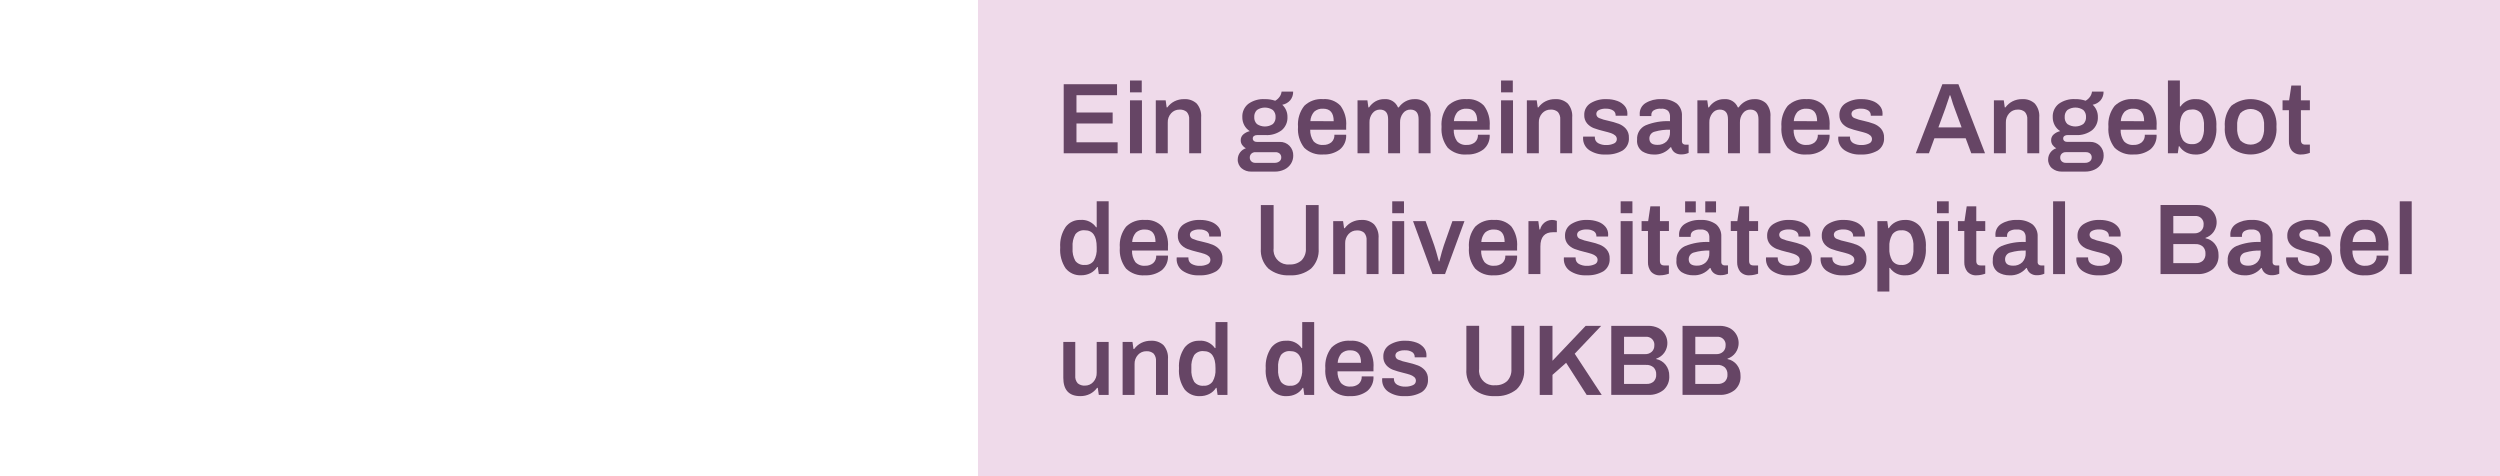 <?xml version="1.0" encoding="UTF-8"?><svg id="Layer_1" xmlns="http://www.w3.org/2000/svg" viewBox="0 0 452 86.098"><defs><style>.cls-1{fill:none;}.cls-2{fill:#efdaea;}.cls-3{fill:#664565;}</style></defs><g id="Logo_USB-UKBB_large"><g id="Gruppe_3020"><rect id="Rechteck_1221" class="cls-2" x="176.819" width="275.181" height="86.098"/><path id="Pfad_927" class="cls-3" d="m192.318,15.227h9.642v1.984h-7.335v3.131h6.543v1.986h-6.543v3.4h7.443v1.987h-9.75v-12.488Z"/><path id="Pfad_928" class="cls-3" d="m204.302,14.554h2.126v2.144h-2.126v-2.144Zm0,3.586h2.162v9.573h-2.162v-9.573Z"/><path id="Pfad_929" class="cls-3" d="m208.967,18.14h1.785l.179,1.274h.126c.337-.463.779-.84,1.29-1.1.546-.269,1.148-.403,1.757-.391.827-.049,1.638.236,2.252.792.601.703.893,1.618.81,2.539v6.46h-2.162v-6.08c.049-.507-.11-1.013-.441-1.4-.366-.303-.834-.452-1.308-.417-.575-.011-1.127.229-1.512.656-.417.456-.638,1.058-.614,1.675v5.568h-2.162v-9.576Z"/><path id="Pfad_930" class="cls-3" d="m224.494,30.435c-.481-.408-.744-1.017-.712-1.647.021-.908.612-1.703,1.476-1.984-.272-.144-.506-.349-.684-.6-.171-.251-.26-.55-.253-.854-.009-.406.166-.795.477-1.057.334-.287.733-.487,1.163-.582-.42-.267-.764-.637-1-1.075-.239-.454-.36-.961-.351-1.474-.041-.917.357-1.799,1.071-2.375.871-.625,1.93-.93,3-.864.637-.014,1.272.085,1.875.291.342-.191.633-.463.846-.792.168-.26.273-.556.307-.864h2.09c.021.568-.164,1.125-.523,1.566-.373.428-.881.716-1.44.818.615.573.955,1.38.937,2.22.041.914-.345,1.796-1.045,2.385-.845.63-1.886.94-2.938.875h-1.479c-.21-.012-.419.045-.594.162-.143.107-.224.277-.217.455-.005.171.069.335.2.445.153.124.346.186.542.174h4.144c.655-.021,1.288.233,1.747.7.46.474.708,1.115.686,1.775.004.518-.14,1.027-.415,1.466-.288.452-.696.814-1.179,1.045-.548.263-1.149.394-1.757.383h-4.257c-.626.016-1.237-.194-1.721-.592m5.973-.991c.304.01.602-.084.846-.265.222-.163.35-.425.343-.7.015-.268-.091-.529-.289-.71-.212-.177-.482-.268-.758-.255h-3.634c-.27-.012-.533.086-.73.271-.186.182-.287.434-.279.694-.012.263.09.517.279.7.199.182.461.277.73.265h3.492Zm-.325-7.018c.339-.331.517-.793.487-1.266.029-.473-.149-.935-.487-1.266-.869-.594-2.013-.594-2.882,0-.338.331-.516.793-.487,1.266-.033.476.145.942.487,1.274.872.586,2.013.583,2.882-.008"/><path id="Pfad_931" class="cls-3" d="m235.8,26.712c-.831-1.079-1.23-2.43-1.117-3.787-.113-1.358.289-2.709,1.125-3.785.912-.876,2.155-1.32,3.416-1.219,1.166-.09,2.311.343,3.125,1.183.778,1.067,1.146,2.379,1.037,3.695v.654h-6.5c-.03.742.181,1.473.6,2.086.453.478,1.101.723,1.757.664.526.024,1.043-.141,1.458-.465.39-.346.597-.854.56-1.374h2.126c.068,1.023-.361,2.016-1.153,2.668-.872.633-1.933.95-3.009.9-1.263.103-2.51-.341-3.424-1.219m5.333-4.806c0-1.504-.636-2.256-1.909-2.256-.597-.044-1.186.156-1.633.554-.409.475-.647,1.074-.676,1.7l4.218.002Z"/><path id="Pfad_932" class="cls-3" d="m245.44,18.14h1.785l.178,1.274h.126c.299-.448.697-.821,1.163-1.091.486-.273,1.037-.411,1.595-.4,1.06-.094,2.058.51,2.467,1.492h.146c.313-.449.725-.82,1.205-1.083.503-.275,1.068-.416,1.641-.409.782-.043,1.549.232,2.125.763.575.676.854,1.555.774,2.439v6.589h-2.162v-6.153c0-1.165-.498-1.748-1.494-1.747-.521-.005-1.012.239-1.324.656-.37.478-.559,1.071-.534,1.675v5.568h-2.16v-6.152c0-1.165-.498-1.748-1.494-1.747-.523-.003-1.017.24-1.334.656-.375.476-.567,1.07-.542,1.675v5.568h-2.162v-9.573Z"/><path id="Pfad_933" class="cls-3" d="m261.75,26.712c-.831-1.079-1.23-2.43-1.117-3.787-.113-1.358.289-2.709,1.125-3.785.912-.876,2.155-1.32,3.416-1.219,1.166-.09,2.311.343,3.125,1.183.778,1.067,1.146,2.379,1.037,3.695v.654h-6.5c-.03.742.181,1.473.6,2.086.453.478,1.101.723,1.757.664.526.024,1.043-.141,1.458-.465.39-.346.597-.854.56-1.374h2.126c.068,1.023-.361,2.016-1.153,2.668-.872.633-1.933.95-3.009.9-1.263.103-2.51-.341-3.424-1.219m5.333-4.806c0-1.504-.636-2.256-1.909-2.256-.597-.044-1.186.156-1.633.554-.409.475-.647,1.074-.676,1.7l4.218.002Z"/><path id="Pfad_934" class="cls-3" d="m271.39,14.554h2.126v2.144h-2.126v-2.144Zm0,3.586h2.162v9.573h-2.162v-9.573Z"/><path id="Pfad_935" class="cls-3" d="m276.055,18.14h1.785l.181,1.274h.126c.337-.463.778-.84,1.288-1.1.547-.269,1.15-.403,1.759-.391.827-.049,1.638.237,2.252.792.6.703.892,1.618.808,2.539v6.46h-2.162v-6.08c.049-.507-.11-1.013-.441-1.4-.365-.303-.834-.453-1.308-.417-.575-.01-1.125.229-1.51.656-.418.455-.639,1.057-.614,1.675v5.568h-2.164v-9.576Z"/><path id="Pfad_936" class="cls-3" d="m287.291,27.113c-.686-.489-1.087-1.285-1.073-2.127-.002-.073.002-.146.01-.219.005-.024.008-.048.01-.072h2.108v.144c-.012.434.22.838.6,1.047.451.24.957.357,1.468.337.465.013.926-.078,1.352-.265.334-.12.557-.435.558-.79.007-.263-.106-.515-.307-.684-.223-.186-.48-.327-.756-.417-.3-.1-.726-.221-1.28-.355-.62-.146-1.231-.328-1.829-.546-.47-.18-.887-.474-1.215-.856-.351-.43-.531-.974-.505-1.528-.029-.852.396-1.657,1.117-2.112.871-.531,1.881-.791,2.9-.746.669-.011,1.335.1,1.964.327.523.181.987.499,1.344.921.313.382.481.862.475,1.356l-.016.4h-2.11v-.074c.012-.354-.162-.689-.459-.883-.399-.237-.861-.348-1.324-.319-.443-.027-.885.064-1.28.265-.259.13-.425.392-.431.682,0,.338.212.64.53.754.526.217,1.073.379,1.633.483.651.141,1.292.327,1.917.556.488.189.924.491,1.272.883.378.453.571,1.032.54,1.621.069.917-.361,1.8-1.125,2.311-.928.53-1.988.783-3.055.728-1.075.067-2.142-.22-3.037-.818"/><path id="Pfad_937" class="cls-3" d="m296.916,27.36c-.669-.488-1.024-1.299-.929-2.122-.074-1.1.544-2.131,1.55-2.583,1.395-.565,2.897-.819,4.4-.746v-.8c.024-.389-.101-.773-.351-1.073-.354-.295-.812-.433-1.27-.381-.472-.042-.945.066-1.352.309-.25.175-.399.459-.4.764v.255h-2.09c-.015-.133-.021-.266-.018-.4-.018-.79.383-1.531,1.055-1.948.842-.51,1.817-.757,2.8-.71,1.008-.074,2.011.203,2.838.784.646.558.996,1.386.945,2.238v4.569c-.015.179.052.356.181.481.126.106.287.162.451.156h.576v1.492c-.424.189-.886.281-1.35.271-.418.016-.829-.105-1.171-.345-.314-.232-.538-.567-.632-.947h-.126c-.745.892-1.867,1.378-3.027,1.312-.734.008-1.456-.19-2.082-.574m4.407-1.793c.424-.452.645-1.057.612-1.675v-.437c-.925-.032-1.849.082-2.738.337-.581.122-.995.637-.991,1.23,0,.776.481,1.164,1.442,1.165.62.033,1.226-.191,1.675-.62"/><path id="Pfad_938" class="cls-3" d="m306.887,18.14h1.785l.178,1.274h.128c.298-.448.695-.822,1.161-1.091.488-.274,1.04-.412,1.6-.4,1.059-.093,2.057.51,2.465,1.492h.146c.313-.449.725-.82,1.205-1.083.503-.276,1.069-.416,1.643-.409.782-.043,1.548.233,2.124.764.575.676.854,1.555.774,2.439v6.589h-2.162v-6.154c0-1.165-.498-1.748-1.494-1.747-.521-.005-1.012.239-1.324.656-.37.478-.559,1.071-.534,1.675v5.568h-2.162v-6.152c0-1.165-.498-1.748-1.494-1.747-.523-.004-1.017.239-1.332.656-.376.475-.569,1.07-.544,1.675v5.568h-2.162v-9.573Z"/><path id="Pfad_939" class="cls-3" d="m323.201,26.712c-.831-1.079-1.23-2.43-1.117-3.787-.113-1.358.289-2.709,1.125-3.785.912-.876,2.155-1.32,3.416-1.219,1.166-.09,2.311.343,3.125,1.183.778,1.067,1.146,2.379,1.037,3.695v.654h-6.5c-.03.742.181,1.473.6,2.086.453.478,1.101.723,1.757.664.526.024,1.043-.141,1.458-.465.39-.346.597-.854.56-1.374h2.126c.068,1.023-.361,2.016-1.153,2.668-.872.633-1.933.95-3.009.9-1.263.103-2.51-.341-3.424-1.219m5.333-4.806c0-1.504-.636-2.256-1.909-2.256-.597-.044-1.186.156-1.633.554-.409.475-.647,1.074-.676,1.7l4.218.002Z"/><path id="Pfad_940" class="cls-3" d="m333.423,27.113c-.686-.489-1.087-1.285-1.073-2.127-.002-.073.002-.146.01-.219.005-.024.008-.048.01-.072h2.108v.144c-.012.434.22.838.6,1.047.451.24.957.357,1.468.337.465.013.926-.078,1.352-.265.334-.12.557-.435.558-.79.007-.263-.106-.515-.307-.684-.223-.186-.48-.327-.756-.417-.3-.1-.726-.221-1.28-.355-.62-.146-1.231-.328-1.829-.546-.47-.18-.887-.474-1.215-.856-.351-.43-.531-.974-.505-1.528-.029-.852.396-1.657,1.117-2.112.871-.531,1.881-.791,2.9-.746.669-.011,1.335.1,1.964.327.523.181.987.499,1.344.921.313.382.481.862.475,1.356l-.016.4h-2.11v-.074c.012-.354-.162-.689-.459-.883-.399-.237-.861-.348-1.324-.319-.443-.027-.885.064-1.28.265-.259.13-.425.392-.431.682,0,.338.212.64.53.754.526.217,1.073.379,1.633.483.651.141,1.292.327,1.917.556.488.189.924.491,1.272.883.378.453.571,1.032.54,1.621.069.917-.361,1.8-1.125,2.311-.928.53-1.988.783-3.055.728-1.075.067-2.142-.22-3.037-.818"/><path id="Pfad_941" class="cls-3" d="m351.18,15.225h2.9l4.812,12.488h-2.487l-1.009-2.712h-5.656l-.991,2.712h-2.379l4.81-12.488Zm3.478,7.81l-1.262-3.424c-.193-.483-.397-1.102-.614-1.855l-.1-.3c-.03-.09-.058-.166-.08-.227h-.09l-.18.564-.614,1.819-1.258,3.422h4.198Z"/><path id="Pfad_942" class="cls-3" d="m360.498,18.14h1.785l.179,1.274h.126c.337-.463.779-.84,1.29-1.1.546-.269,1.148-.403,1.757-.391.827-.049,1.638.236,2.252.792.601.703.893,1.618.81,2.539v6.46h-2.162v-6.08c.05-.507-.11-1.013-.441-1.4-.366-.303-.834-.452-1.308-.417-.575-.011-1.127.229-1.512.656-.417.456-.638,1.058-.614,1.675v5.568h-2.162v-9.576Z"/><path id="Pfad_943" class="cls-3" d="m371.014,30.435c-.481-.408-.744-1.017-.712-1.647.02-.909.613-1.707,1.478-1.987-.272-.144-.506-.349-.684-.6-.171-.251-.26-.55-.253-.854-.009-.406.166-.795.477-1.057.334-.287.733-.487,1.163-.582-.42-.267-.764-.637-1-1.075-.239-.454-.36-.961-.351-1.474-.041-.917.357-1.799,1.071-2.375.871-.625,1.93-.93,3-.864.637-.014,1.272.085,1.875.291.342-.191.633-.463.846-.792.168-.26.273-.556.307-.864h2.09c.021.568-.164,1.125-.523,1.566-.373.428-.881.716-1.44.818.615.573.955,1.38.937,2.22.041.914-.345,1.796-1.045,2.385-.845.63-1.886.94-2.938.875h-1.478c-.21-.012-.419.045-.594.162-.143.107-.224.277-.217.455-.005.171.069.335.2.445.153.124.346.186.542.174h4.144c.655-.021,1.288.233,1.747.7.46.474.708,1.115.686,1.775.004.518-.14,1.027-.415,1.466-.288.452-.696.814-1.179,1.045-.548.263-1.149.394-1.757.383h-4.252c-.626.016-1.237-.194-1.721-.592m5.973-.991c.304.01.602-.084.846-.265.222-.163.35-.425.343-.7.015-.268-.091-.529-.289-.71-.212-.177-.482-.268-.758-.255h-3.638c-.27-.012-.533.086-.73.271-.186.182-.287.434-.279.694-.012.263.09.517.279.7.199.182.461.277.73.265h3.496Zm-.325-7.018c.339-.331.517-.793.487-1.266.029-.473-.149-.935-.487-1.266-.869-.594-2.013-.594-2.882,0-.338.331-.516.793-.487,1.266-.033.476.145.942.487,1.274.872.586,2.013.583,2.882-.008"/><path id="Pfad_944" class="cls-3" d="m382.321,26.712c-.831-1.079-1.23-2.43-1.117-3.787-.113-1.358.289-2.709,1.125-3.785.913-.876,2.157-1.32,3.418-1.219,1.166-.09,2.311.343,3.125,1.183.778,1.067,1.146,2.379,1.037,3.695v.654h-6.5c-.03.742.181,1.473.6,2.086.453.478,1.101.723,1.757.664.526.024,1.043-.141,1.458-.465.39-.346.597-.854.56-1.374h2.126c.068,1.023-.361,2.016-1.153,2.668-.872.633-1.933.95-3.009.9-1.263.103-2.51-.341-3.424-1.219m5.333-4.806c0-1.504-.636-2.256-1.909-2.256-.597-.044-1.186.156-1.633.554-.409.475-.647,1.074-.676,1.7l4.218.002Z"/><path id="Pfad_945" class="cls-3" d="m395.257,27.551c-.501-.253-.924-.637-1.225-1.111h-.106l-.181,1.274h-1.785v-13.16h2.162v4.7h.108c.643-.92,1.729-1.427,2.848-1.328,1.034-.034,2.02.434,2.648,1.256.737,1.098,1.086,2.412.991,3.731.103,1.338-.246,2.671-.991,3.787-.68.835-1.717,1.294-2.792,1.238-.581.007-1.156-.124-1.677-.381m2.722-2.212c.387-.696.561-1.491.5-2.285v-.242c.062-.799-.112-1.599-.5-2.3-.406-.512-1.044-.783-1.695-.72-1.44,0-2.161,1.014-2.162,3.041v.219c-.051.782.131,1.562.524,2.24.378.52.998.806,1.639.756.65.064,1.289-.206,1.695-.718"/><path id="Pfad_946" class="cls-3" d="m403.411,26.712c-.86-1.065-1.276-2.421-1.161-3.785-.115-1.365.301-2.721,1.161-3.787,2.054-1.626,4.956-1.626,7.01,0,.859,1.066,1.275,2.422,1.161,3.787.114,1.364-.302,2.719-1.161,3.785-2.054,1.626-4.956,1.626-7.01,0m5.361-1.32c.436-.698.638-1.518.576-2.339v-.255c.062-.821-.14-1.641-.576-2.339-1.035-1.009-2.686-1.009-3.721,0-.432.7-.632,1.519-.57,2.339v.255c-.062.82.138,1.639.57,2.339,1.035,1.009,2.686,1.009,3.721,0"/><path id="Pfad_947" class="cls-3" d="m414.369,27.254c-.366-.49-.553-1.089-.532-1.7v-5.631h-1.153v-1.783h1.189l.4-2.676h1.731v2.676h1.623v1.783h-1.623v5.405c0,.548.257.82.774.82h.848v1.492c-.235.084-.477.151-.722.2-.26.057-.526.087-.792.09-.655.063-1.301-.19-1.739-.682"/><path id="Pfad_948" class="cls-3" d="m192.677,48.537c-.744-1.115-1.093-2.448-.991-3.785-.094-1.32.255-2.633.991-3.733.629-.822,1.616-1.289,2.65-1.256,1.119-.098,2.205.41,2.848,1.33h.108v-4.7h2.162v13.16h-1.785l-.181-1.276h-.106c-.3.475-.723.859-1.225,1.111-.521.259-1.096.39-1.677.383-1.076.056-2.114-.404-2.794-1.24m5.083-1.392c.394-.681.576-1.463.523-2.248v-.217c0-2.028-.721-3.042-2.162-3.041-.65-.064-1.288.207-1.695.718-.39.701-.566,1.5-.505,2.3v.237c-.061.795.115,1.591.505,2.287.404.513,1.041.786,1.691.726.64.049,1.26-.237,1.639-.756"/><path id="Pfad_949" class="cls-3" d="m203.582,48.557c-.831-1.079-1.23-2.43-1.117-3.787-.113-1.358.289-2.709,1.125-3.785.912-.876,2.155-1.32,3.416-1.219,1.166-.09,2.311.343,3.125,1.183.778,1.067,1.146,2.379,1.037,3.695v.654h-6.5c-.03.742.181,1.473.6,2.086.453.478,1.101.723,1.757.664.526.024,1.043-.141,1.458-.465.39-.346.597-.854.56-1.374h2.126c.068,1.023-.361,2.016-1.153,2.668-.872.633-1.933.95-3.009.9-1.263.103-2.51-.341-3.424-1.219m5.333-4.806c0-1.504-.636-2.256-1.909-2.256-.597-.044-1.186.156-1.633.554-.409.475-.647,1.074-.676,1.7l4.218.002Z"/><path id="Pfad_950" class="cls-3" d="m213.807,48.956c-.687-.49-1.088-1.287-1.073-2.13-.002-.073.002-.146.01-.219.005-.024.008-.048.01-.072h2.108v.144c-.012.434.22.838.6,1.047.451.24.957.357,1.468.337.465.013.926-.078,1.352-.265.334-.12.557-.435.558-.79.007-.263-.106-.515-.307-.684-.223-.186-.48-.327-.756-.417-.3-.1-.726-.221-1.28-.355-.619-.145-1.229-.327-1.826-.545-.47-.18-.887-.474-1.215-.856-.351-.43-.531-.974-.505-1.528-.029-.852.396-1.657,1.117-2.112.871-.531,1.881-.791,2.9-.746.669-.011,1.335.1,1.964.327.523.181.987.499,1.344.921.313.382.481.862.475,1.356l-.016.4h-2.11v-.074c.012-.354-.162-.689-.459-.883-.399-.237-.861-.348-1.324-.319-.443-.027-.885.064-1.28.265-.259.13-.425.392-.431.682,0,.338.212.64.53.754.526.217,1.073.379,1.633.483.651.141,1.292.327,1.917.556.488.189.924.491,1.272.883.378.453.571,1.032.54,1.621.069.917-.361,1.8-1.125,2.311-.928.53-1.988.783-3.055.728-1.075.067-2.142-.22-3.037-.818"/><path id="Pfad_951" class="cls-3" d="m229.322,48.557c-.964-.949-1.461-2.273-1.362-3.622v-7.865h2.309v7.81c-.177,1.439.846,2.75,2.286,2.927.204.025.41.026.614.003.791.048,1.569-.221,2.162-.746.55-.589.831-1.38.774-2.184v-7.81h2.307v7.864c.099,1.35-.401,2.675-1.368,3.622-1.095.874-2.477,1.308-3.875,1.219-1.39.089-2.762-.346-3.847-1.219"/><path id="Pfad_952" class="cls-3" d="m241.043,39.983h1.785l.178,1.274h.126c.337-.463.779-.84,1.29-1.1.546-.269,1.148-.403,1.757-.391.827-.049,1.638.236,2.252.792.601.703.893,1.618.81,2.539v6.46h-2.162v-6.08c.049-.507-.11-1.013-.441-1.4-.366-.303-.834-.452-1.308-.417-.575-.011-1.127.229-1.512.656-.417.456-.638,1.058-.614,1.675v5.568h-2.162v-9.576Z"/><path id="Pfad_953" class="cls-3" d="m251.715,36.398h2.126v2.153h-2.126v-2.153Zm0,3.584h2.162v9.569h-2.162v-9.569Z"/><path id="Pfad_954" class="cls-3" d="m255.478,39.982h2.27l1.55,4.35c.191.533.473,1.504.846,2.912h.09c.337-1.333.613-2.304.828-2.912l1.532-4.35h2.18l-3.514,9.573h-2.27l-3.512-9.573Z"/><path id="Pfad_955" class="cls-3" d="m266.704,48.557c-.831-1.079-1.23-2.43-1.117-3.787-.113-1.358.289-2.709,1.125-3.785.912-.876,2.155-1.32,3.416-1.219,1.166-.09,2.311.343,3.125,1.183.778,1.067,1.146,2.379,1.037,3.695v.654h-6.5c-.03.742.181,1.473.6,2.086.453.478,1.101.723,1.757.664.526.024,1.043-.141,1.458-.465.39-.346.597-.854.56-1.374h2.126c.068,1.023-.361,2.016-1.153,2.668-.872.633-1.933.95-3.009.9-1.263.103-2.51-.341-3.424-1.219m5.333-4.806c0-1.504-.636-2.256-1.909-2.256-.597-.044-1.186.156-1.633.554-.409.475-.647,1.074-.676,1.7l4.218.002Z"/><path id="Pfad_956" class="cls-3" d="m276.344,39.983h1.785l.2,1.51h.124c.232-.993,1.106-1.704,2.126-1.729.308-.005.614.051.9.164v2.056h-.688c-1.527,0-2.29.862-2.289,2.585v4.986h-2.162l.004-9.572Z"/><path id="Pfad_957" class="cls-3" d="m283.813,48.956c-.687-.49-1.088-1.287-1.073-2.13-.002-.073.002-.146.01-.219.005-.024.008-.048.01-.072h2.108v.144c-.012.434.22.838.6,1.047.451.241.957.357,1.468.337.465.013.926-.078,1.352-.265.334-.12.557-.435.558-.79.007-.263-.106-.515-.307-.684-.223-.186-.48-.327-.756-.417-.3-.1-.726-.221-1.28-.355-.62-.146-1.231-.328-1.829-.546-.47-.18-.888-.474-1.215-.856-.351-.43-.531-.974-.505-1.528-.029-.852.396-1.657,1.117-2.112.871-.531,1.881-.791,2.9-.746.669-.011,1.335.1,1.964.327.523.181.987.499,1.344.921.313.382.481.862.475,1.356l-.016.4h-2.11v-.074c.012-.354-.162-.689-.459-.883-.399-.237-.861-.348-1.324-.319-.443-.027-.885.064-1.28.265-.259.13-.425.392-.431.682,0,.338.211.64.529.754.526.217,1.073.379,1.633.483.651.141,1.292.327,1.917.556.488.189.924.491,1.272.883.378.453.571,1.032.54,1.621.069.917-.361,1.8-1.125,2.311-.928.53-1.988.783-3.055.728-1.075.067-2.142-.22-3.037-.818"/><path id="Pfad_958" class="cls-3" d="m293.014,36.398h2.126v2.153h-2.126v-2.153Zm0,3.584h2.162v9.569h-2.162v-9.569Z"/><path id="Pfad_959" class="cls-3" d="m298.483,49.093c-.365-.49-.553-1.089-.531-1.7v-5.627h-1.153v-1.783h1.189l.4-2.676h1.731v2.676h1.623v1.783h-1.629v5.405c0,.548.257.82.774.82h.848v1.492c-.235.084-.477.151-.722.2-.26.057-.526.087-.792.09-.655.063-1.301-.19-1.739-.682"/><path id="Pfad_960" class="cls-3" d="m304.031,49.203c-.669-.488-1.024-1.299-.929-2.122-.075-1.1.544-2.131,1.55-2.583,1.395-.565,2.897-.819,4.4-.746v-.8c.024-.389-.101-.773-.351-1.073-.354-.295-.812-.433-1.27-.381-.472-.042-.945.066-1.352.309-.25.174-.399.459-.4.764v.255h-2.09c-.015-.133-.021-.266-.018-.4-.019-.791.382-1.532,1.055-1.948.842-.511,1.817-.758,2.8-.71,1.008-.073,2.01.203,2.838.782.646.559.995,1.387.945,2.24v4.561c-.014.18.052.357.181.483.127.105.287.159.451.154h.576v1.492c-.424.19-.885.284-1.35.273-.418.016-.829-.105-1.171-.345-.314-.232-.538-.567-.632-.947h-.126c-.745.891-1.868,1.377-3.027,1.31-.734.009-1.456-.189-2.082-.572m.64-12.8h1.928v2h-1.928v-2Zm3.767,11.011c.424-.452.645-1.057.612-1.675v-.437c-.925-.032-1.849.082-2.738.337-.58.122-.994.635-.991,1.228,0,.778.481,1.166,1.442,1.165.62.033,1.225-.19,1.675-.618m-.126-11.011h1.946v2h-1.946v-2Z"/><path id="Pfad_961" class="cls-3" d="m314.609,49.093c-.366-.49-.553-1.089-.532-1.7v-5.627h-1.153v-1.783h1.185l.4-2.676h1.731v2.676h1.623v1.783h-1.623v5.405c0,.548.257.82.774.82h.848v1.492c-.235.084-.477.151-.722.2-.26.057-.526.087-.792.09-.655.063-1.301-.19-1.739-.682"/><path id="Pfad_962" class="cls-3" d="m320.358,48.956c-.687-.49-1.088-1.287-1.073-2.13-.002-.073.002-.146.01-.219.005-.024.008-.048.01-.072h2.108v.144c-.012.434.22.838.6,1.047.451.241.957.357,1.468.337.465.013.926-.078,1.352-.265.334-.12.557-.435.558-.79.007-.263-.106-.515-.307-.684-.223-.186-.48-.327-.756-.417-.3-.1-.726-.221-1.28-.355-.62-.146-1.231-.328-1.829-.546-.47-.18-.887-.474-1.215-.856-.351-.43-.531-.974-.505-1.528-.029-.852.396-1.657,1.117-2.112.871-.531,1.881-.791,2.9-.746.669-.011,1.335.1,1.964.327.523.181.987.499,1.344.921.313.382.481.862.475,1.356l-.016.4h-2.11v-.074c.012-.354-.162-.689-.459-.883-.399-.237-.861-.348-1.324-.319-.443-.027-.885.064-1.28.265-.259.13-.425.392-.431.682,0,.338.211.64.529.754.526.217,1.073.379,1.633.483.651.141,1.292.327,1.917.556.488.189.924.491,1.272.883.378.453.571,1.032.54,1.621.069.917-.361,1.8-1.125,2.311-.928.53-1.988.783-3.055.728-1.075.067-2.142-.22-3.037-.818"/><path id="Pfad_963" class="cls-3" d="m330.232,48.956c-.687-.49-1.088-1.287-1.073-2.13-.002-.073.002-.146.01-.219.005-.024.008-.048.01-.072h2.108v.144c-.012.434.22.838.6,1.047.451.241.957.357,1.468.337.465.013.926-.078,1.352-.265.334-.12.557-.435.558-.79.007-.263-.106-.515-.307-.684-.223-.186-.48-.327-.756-.417-.3-.1-.726-.221-1.28-.355-.62-.146-1.231-.328-1.829-.546-.47-.18-.887-.474-1.215-.856-.351-.43-.531-.974-.505-1.528-.029-.852.396-1.657,1.117-2.112.871-.531,1.881-.791,2.9-.746.669-.011,1.335.1,1.964.327.523.181.987.499,1.344.921.313.382.481.862.475,1.356l-.016.4h-2.107v-.074c.012-.354-.162-.689-.459-.883-.399-.237-.861-.348-1.324-.319-.443-.027-.885.064-1.28.265-.259.13-.425.392-.431.682,0,.338.212.64.53.754.526.217,1.073.379,1.633.483.651.141,1.292.327,1.918.556.488.189.924.491,1.272.883.378.453.571,1.032.54,1.621.069.917-.361,1.8-1.125,2.311-.928.53-1.988.783-3.055.728-1.075.067-2.142-.22-3.037-.818"/><path id="Pfad_964" class="cls-3" d="m339.432,39.983h1.785l.181,1.274h.106c.301-.474.724-.858,1.225-1.111.521-.258,1.096-.389,1.677-.381,1.076-.059,2.115.401,2.795,1.237.745,1.116,1.094,2.449.991,3.787.094,1.319-.254,2.632-.991,3.73-.628.822-1.614,1.29-2.648,1.256-1.119.098-2.205-.409-2.848-1.33h-.108v4.26h-2.162l-.003-12.722Zm6.019,7.2c.387-.696.561-1.491.5-2.285v-.237c.062-.799-.112-1.599-.5-2.3-.406-.512-1.044-.783-1.695-.72-.643-.049-1.265.241-1.639.766-.393.684-.576,1.469-.524,2.256v.219c-.052.787.131,1.572.524,2.256.375.524.997.813,1.639.764.65.064,1.289-.206,1.695-.718"/><path id="Pfad_965" class="cls-3" d="m350.204,36.398h2.126v2.153h-2.126v-2.153Zm0,3.584h2.162v9.569h-2.162v-9.569Z"/><path id="Pfad_966" class="cls-3" d="m355.677,49.093c-.365-.49-.553-1.089-.531-1.7v-5.627h-1.154v-1.783h1.189l.4-2.676h1.731v2.676h1.623v1.783h-1.623v5.405c0,.548.257.82.774.82h.848v1.492c-.235.084-.477.151-.722.2-.26.057-.526.087-.792.09-.655.063-1.301-.19-1.739-.682"/><path id="Pfad_967" class="cls-3" d="m361.227,49.203c-.669-.488-1.024-1.299-.929-2.122-.074-1.1.544-2.131,1.55-2.583,1.395-.565,2.897-.819,4.4-.746v-.8c.024-.389-.101-.773-.351-1.073-.354-.295-.812-.433-1.27-.381-.472-.042-.945.066-1.352.309-.25.175-.399.459-.4.764v.255h-2.09c-.015-.133-.021-.266-.018-.4-.018-.79.383-1.531,1.055-1.948.842-.51,1.817-.757,2.8-.71,1.008-.074,2.011.203,2.838.784.646.558.996,1.386.945,2.238v4.569c-.015.179.052.356.181.481.126.106.287.162.451.156h.576v1.492c-.424.189-.886.281-1.35.271-.418.016-.829-.105-1.171-.345-.314-.232-.538-.567-.632-.947h-.126c-.745.892-1.867,1.378-3.027,1.312-.734.008-1.456-.19-2.082-.574m4.407-1.793c.424-.452.645-1.057.612-1.675v-.437c-.925-.032-1.849.082-2.738.337-.581.122-.995.637-.991,1.23,0,.776.481,1.164,1.442,1.165.62.033,1.226-.191,1.675-.62"/><rect id="Rechteck_1222" class="cls-3" x="371.199" y="36.398" width="2.162" height="13.16"/><path id="Pfad_968" class="cls-3" d="m376.47,48.956c-.687-.49-1.088-1.287-1.073-2.13-.002-.073.002-.146.01-.219.005-.024.008-.048.01-.072h2.108v.144c-.012.434.22.838.6,1.047.451.24.957.357,1.468.337.465.013.926-.078,1.352-.265.334-.12.557-.435.558-.79.007-.263-.106-.515-.307-.684-.223-.186-.48-.327-.756-.417-.3-.1-.726-.221-1.28-.355-.62-.146-1.231-.328-1.829-.546-.47-.18-.887-.474-1.215-.856-.351-.43-.531-.974-.505-1.528-.029-.852.396-1.657,1.117-2.112.871-.531,1.881-.791,2.9-.746.669-.011,1.335.1,1.964.327.523.181.987.499,1.344.921.313.382.481.862.475,1.356l-.016.4h-2.11v-.074c.012-.354-.162-.689-.459-.883-.399-.237-.861-.348-1.324-.319-.443-.027-.885.064-1.28.265-.259.13-.425.392-.431.682,0,.338.212.64.53.754.526.217,1.073.379,1.633.483.651.141,1.292.327,1.917.556.488.189.924.491,1.272.883.378.453.571,1.032.54,1.621.069.917-.361,1.8-1.125,2.311-.928.53-1.988.783-3.055.728-1.075.067-2.142-.22-3.037-.818"/><path id="Pfad_969" class="cls-3" d="m390.627,37.07h6.7c.613-.011,1.221.12,1.775.383,1.503.766,2.101,2.605,1.335,4.107-.069.135-.147.264-.235.388-.36.495-.868.865-1.45,1.055v.074c.673.131,1.276.499,1.7,1.037.446.569.679,1.277.658,2,.065.973-.325,1.921-1.055,2.567-.777.607-1.745.916-2.73.872h-6.7l.002-12.483Zm6.091,5.115c.456.026.903-.131,1.242-.437.301-.29.465-.694.451-1.111.093-.78-.465-1.487-1.244-1.58-.101-.012-.204-.013-.306-.003h-3.927v3.134l3.784-.003Zm.3,5.387c.46.024.911-.128,1.262-.427.335-.34.506-.808.469-1.284.03-.47-.139-.932-.464-1.273-.384-.328-.882-.492-1.386-.455h-3.965v3.44h4.084Z"/><path id="Pfad_970" class="cls-3" d="m403.698,49.203c-.669-.488-1.024-1.299-.929-2.122-.074-1.1.544-2.131,1.55-2.583,1.395-.565,2.897-.819,4.4-.746v-.8c.024-.389-.101-.773-.351-1.073-.354-.295-.812-.433-1.27-.381-.472-.042-.945.066-1.352.309-.25.175-.399.459-.4.764v.255h-2.086c-.015-.133-.021-.266-.018-.4-.018-.79.383-1.531,1.055-1.948.842-.51,1.817-.757,2.8-.71,1.008-.074,2.011.203,2.838.784.646.558.996,1.386.945,2.238v4.569c-.015.179.052.356.181.481.126.106.287.162.451.156h.576v1.492c-.424.189-.886.281-1.35.271-.418.016-.829-.105-1.171-.345-.314-.232-.538-.567-.632-.947h-.126c-.745.892-1.867,1.378-3.027,1.312-.734.008-1.456-.19-2.082-.574m4.407-1.793c.424-.452.645-1.057.612-1.675v-.437c-.925-.032-1.849.082-2.738.337-.581.122-.995.637-.991,1.23,0,.776.481,1.164,1.442,1.165.62.033,1.226-.191,1.675-.62"/><path id="Pfad_971" class="cls-3" d="m414.402,48.956c-.687-.49-1.088-1.287-1.073-2.13-.002-.073.002-.146.01-.219.005-.024.008-.048.01-.072h2.106v.144c-.012.434.22.838.6,1.047.451.24.957.357,1.468.337.465.013.926-.078,1.352-.265.334-.12.557-.435.558-.79.007-.263-.106-.515-.307-.684-.223-.186-.48-.327-.756-.417-.3-.1-.726-.221-1.28-.355-.62-.146-1.231-.328-1.829-.546-.47-.18-.887-.474-1.215-.856-.351-.43-.531-.974-.505-1.528-.029-.852.396-1.657,1.117-2.112.871-.531,1.881-.791,2.9-.746.669-.011,1.335.1,1.964.327.523.181.987.499,1.344.921.313.382.481.862.475,1.356l-.016.4h-2.11v-.074c.012-.354-.162-.689-.459-.883-.399-.237-.861-.348-1.324-.319-.443-.027-.885.064-1.28.265-.259.13-.425.392-.431.682,0,.338.212.64.53.754.526.217,1.073.379,1.633.483.651.141,1.292.327,1.917.556.488.189.924.491,1.272.883.378.453.571,1.032.54,1.621.069.917-.361,1.8-1.125,2.311-.928.53-1.988.783-3.055.728-1.075.067-2.142-.22-3.037-.818"/><path id="Pfad_972" class="cls-3" d="m424.234,48.557c-.831-1.079-1.23-2.43-1.117-3.787-.113-1.358.289-2.709,1.125-3.785.912-.876,2.155-1.32,3.416-1.219,1.166-.09,2.311.343,3.125,1.183.778,1.067,1.146,2.379,1.037,3.695v.654h-6.5c-.03.742.181,1.473.6,2.086.453.478,1.101.723,1.757.664.526.024,1.043-.141,1.458-.465.39-.346.597-.854.56-1.374h2.126c.068,1.023-.361,2.016-1.153,2.668-.872.633-1.933.95-3.009.9-1.263.103-2.51-.341-3.424-1.219m5.333-4.806c0-1.504-.636-2.256-1.909-2.256-.597-.044-1.186.156-1.633.554-.409.475-.647,1.074-.676,1.7l4.218.002Z"/><rect id="Rechteck_1223" class="cls-3" x="433.874" y="36.398" width="2.162" height="13.16"/><path id="Pfad_973" class="cls-3" d="m192.246,68.285v-6.462h2.162v6.077c-.051.507.109,1.013.441,1.4.365.304.834.454,1.308.419.575.01,1.127-.229,1.512-.656.417-.456.637-1.058.614-1.675v-5.57h2.162v9.582h-1.785l-.181-1.274h-.126c-.337.463-.778.84-1.288,1.1-.546.27-1.148.405-1.757.393-2.042,0-3.063-1.111-3.063-3.332"/><path id="Pfad_974" class="cls-3" d="m202.968,61.825h1.785l.179,1.274h.126c.337-.463.779-.84,1.29-1.1.546-.269,1.148-.403,1.757-.391.827-.049,1.638.236,2.252.792.601.703.893,1.618.81,2.539v6.46h-2.162v-6.08c.049-.507-.11-1.013-.441-1.4-.366-.303-.834-.452-1.308-.417-.575-.011-1.127.229-1.512.656-.417.456-.638,1.058-.614,1.675v5.568h-2.162v-9.576Z"/><path id="Pfad_975" class="cls-3" d="m214.156,70.379c-.744-1.115-1.093-2.448-.991-3.785-.094-1.32.255-2.633.991-3.733.629-.822,1.616-1.289,2.65-1.256,1.119-.098,2.205.41,2.848,1.33h.108v-4.7h2.162v13.168h-1.785l-.181-1.276h-.106c-.3.475-.724.859-1.226,1.111-.521.259-1.096.39-1.677.383-1.076.056-2.114-.404-2.794-1.24m5.083-1.392c.394-.681.576-1.463.523-2.248v-.217c0-2.028-.721-3.042-2.162-3.041-.65-.064-1.288.207-1.695.718-.39.701-.566,1.5-.505,2.3v.237c-.061.795.115,1.591.505,2.287.407.511,1.045.782,1.695.718.64.049,1.26-.237,1.639-.756"/><path id="Pfad_976" class="cls-3" d="m229.835,70.379c-.744-1.115-1.093-2.448-.991-3.785-.094-1.32.255-2.633.991-3.733.629-.822,1.616-1.289,2.65-1.256,1.119-.098,2.205.41,2.848,1.33h.108v-4.7h2.162v13.168h-1.785l-.181-1.276h-.106c-.3.475-.723.859-1.225,1.111-.521.259-1.096.39-1.677.383-1.076.056-2.114-.404-2.794-1.24m5.083-1.392c.394-.681.576-1.463.523-2.248v-.217c0-2.028-.721-3.042-2.162-3.041-.65-.064-1.288.207-1.695.718-.39.701-.566,1.5-.505,2.3v.237c-.061.795.115,1.591.505,2.287.407.511,1.045.782,1.695.718.64.049,1.26-.237,1.639-.756"/><path id="Pfad_977" class="cls-3" d="m240.738,70.397c-.831-1.079-1.23-2.43-1.117-3.787-.113-1.358.289-2.709,1.125-3.785.912-.876,2.155-1.32,3.416-1.219,1.166-.09,2.311.343,3.125,1.183.778,1.067,1.146,2.379,1.037,3.695v.654h-6.5c-.03.742.181,1.473.6,2.086.453.478,1.101.723,1.757.664.526.024,1.043-.141,1.458-.465.39-.346.597-.854.56-1.374h2.126c.068,1.023-.361,2.016-1.153,2.668-.872.633-1.933.95-3.009.9-1.263.103-2.51-.341-3.424-1.219m5.333-4.806c0-1.504-.636-2.256-1.909-2.256-.597-.044-1.186.156-1.633.554-.409.475-.647,1.074-.676,1.7l4.218.002Z"/><path id="Pfad_978" class="cls-3" d="m250.963,70.798c-.687-.49-1.088-1.287-1.073-2.13-.002-.073.002-.146.01-.219.005-.024.008-.048.01-.072h2.108v.144c-.012.434.22.838.6,1.047.451.24.957.357,1.468.337.465.013.926-.078,1.352-.265.334-.12.557-.435.558-.79.007-.263-.106-.515-.307-.684-.223-.186-.48-.327-.756-.417-.3-.1-.726-.221-1.28-.355-.62-.146-1.231-.328-1.829-.546-.47-.18-.887-.474-1.215-.856-.351-.43-.531-.974-.505-1.528-.029-.852.396-1.657,1.117-2.112.871-.531,1.881-.791,2.9-.746.669-.011,1.335.1,1.964.327.523.181.987.499,1.344.921.313.382.481.862.475,1.356l-.016.4h-2.11v-.074c.012-.354-.162-.689-.459-.883-.399-.237-.861-.348-1.324-.319-.443-.027-.885.064-1.28.265-.259.13-.425.392-.431.682,0,.338.212.64.53.754.526.217,1.073.379,1.633.483.651.141,1.292.327,1.917.556.488.189.924.491,1.272.883.378.453.571,1.032.54,1.621.07.917-.358,1.8-1.121,2.313-.928.53-1.988.783-3.055.728-1.075.067-2.142-.22-3.037-.818"/><path id="Pfad_979" class="cls-3" d="m266.48,70.397c-.964-.949-1.461-2.273-1.362-3.622v-7.865h2.309v7.81c-.177,1.439.846,2.75,2.286,2.927.204.025.41.026.614.003.791.048,1.569-.221,2.162-.746.55-.589.831-1.38.774-2.184v-7.81h2.307v7.864c.099,1.35-.401,2.675-1.368,3.622-1.095.874-2.477,1.308-3.875,1.219-1.39.089-2.762-.346-3.847-1.219"/><path id="Pfad_980" class="cls-3" d="m278.381,58.912h2.307v6.316l6-6.316h2.81l-4.792,5.042,4.882,7.445h-2.72l-3.713-5.807-2.467,2.183v3.624h-2.307v-12.487Z"/><path id="Pfad_981" class="cls-3" d="m291.319,58.912h6.7c.613-.011,1.221.12,1.775.383,1.503.766,2.101,2.605,1.335,4.107-.069.135-.147.264-.235.388-.36.495-.868.865-1.45,1.055v.074c.673.131,1.276.499,1.7,1.037.446.569.679,1.277.658,2,.065.973-.325,1.921-1.055,2.567-.777.606-1.745.916-2.73.872h-6.7l.002-12.483Zm6.091,5.115c.456.026.903-.131,1.242-.437.301-.29.465-.694.451-1.111.093-.78-.465-1.487-1.244-1.58-.101-.012-.204-.013-.306-.003h-3.927v3.131h3.784Zm.3,5.387c.46.024.911-.128,1.262-.427.335-.34.506-.808.469-1.284.028-.472-.142-.933-.469-1.274-.384-.328-.882-.492-1.386-.455h-3.96v3.44h4.084Z"/><path id="Pfad_982" class="cls-3" d="m304.204,58.912h6.7c.613-.011,1.221.12,1.775.383,1.503.766,2.101,2.605,1.335,4.107-.069.135-.147.264-.235.388-.36.495-.868.865-1.45,1.055v.074c.673.131,1.276.499,1.7,1.037.446.569.679,1.277.658,2,.065.973-.325,1.921-1.055,2.567-.777.606-1.745.916-2.73.872h-6.7l.002-12.483Zm6.091,5.115c.456.026.903-.132,1.242-.438.301-.29.465-.694.451-1.111.093-.78-.465-1.487-1.244-1.58-.101-.012-.204-.013-.306-.003h-3.927v3.131h3.784Zm.3,5.388c.46.024.911-.128,1.262-.427.335-.34.506-.808.469-1.284.028-.472-.142-.933-.469-1.274-.384-.328-.882-.492-1.386-.455h-3.965v3.44h4.089Z"/><rect id="Rechteck_1224" class="cls-1" width="452" height="86.098"/></g></g></svg>